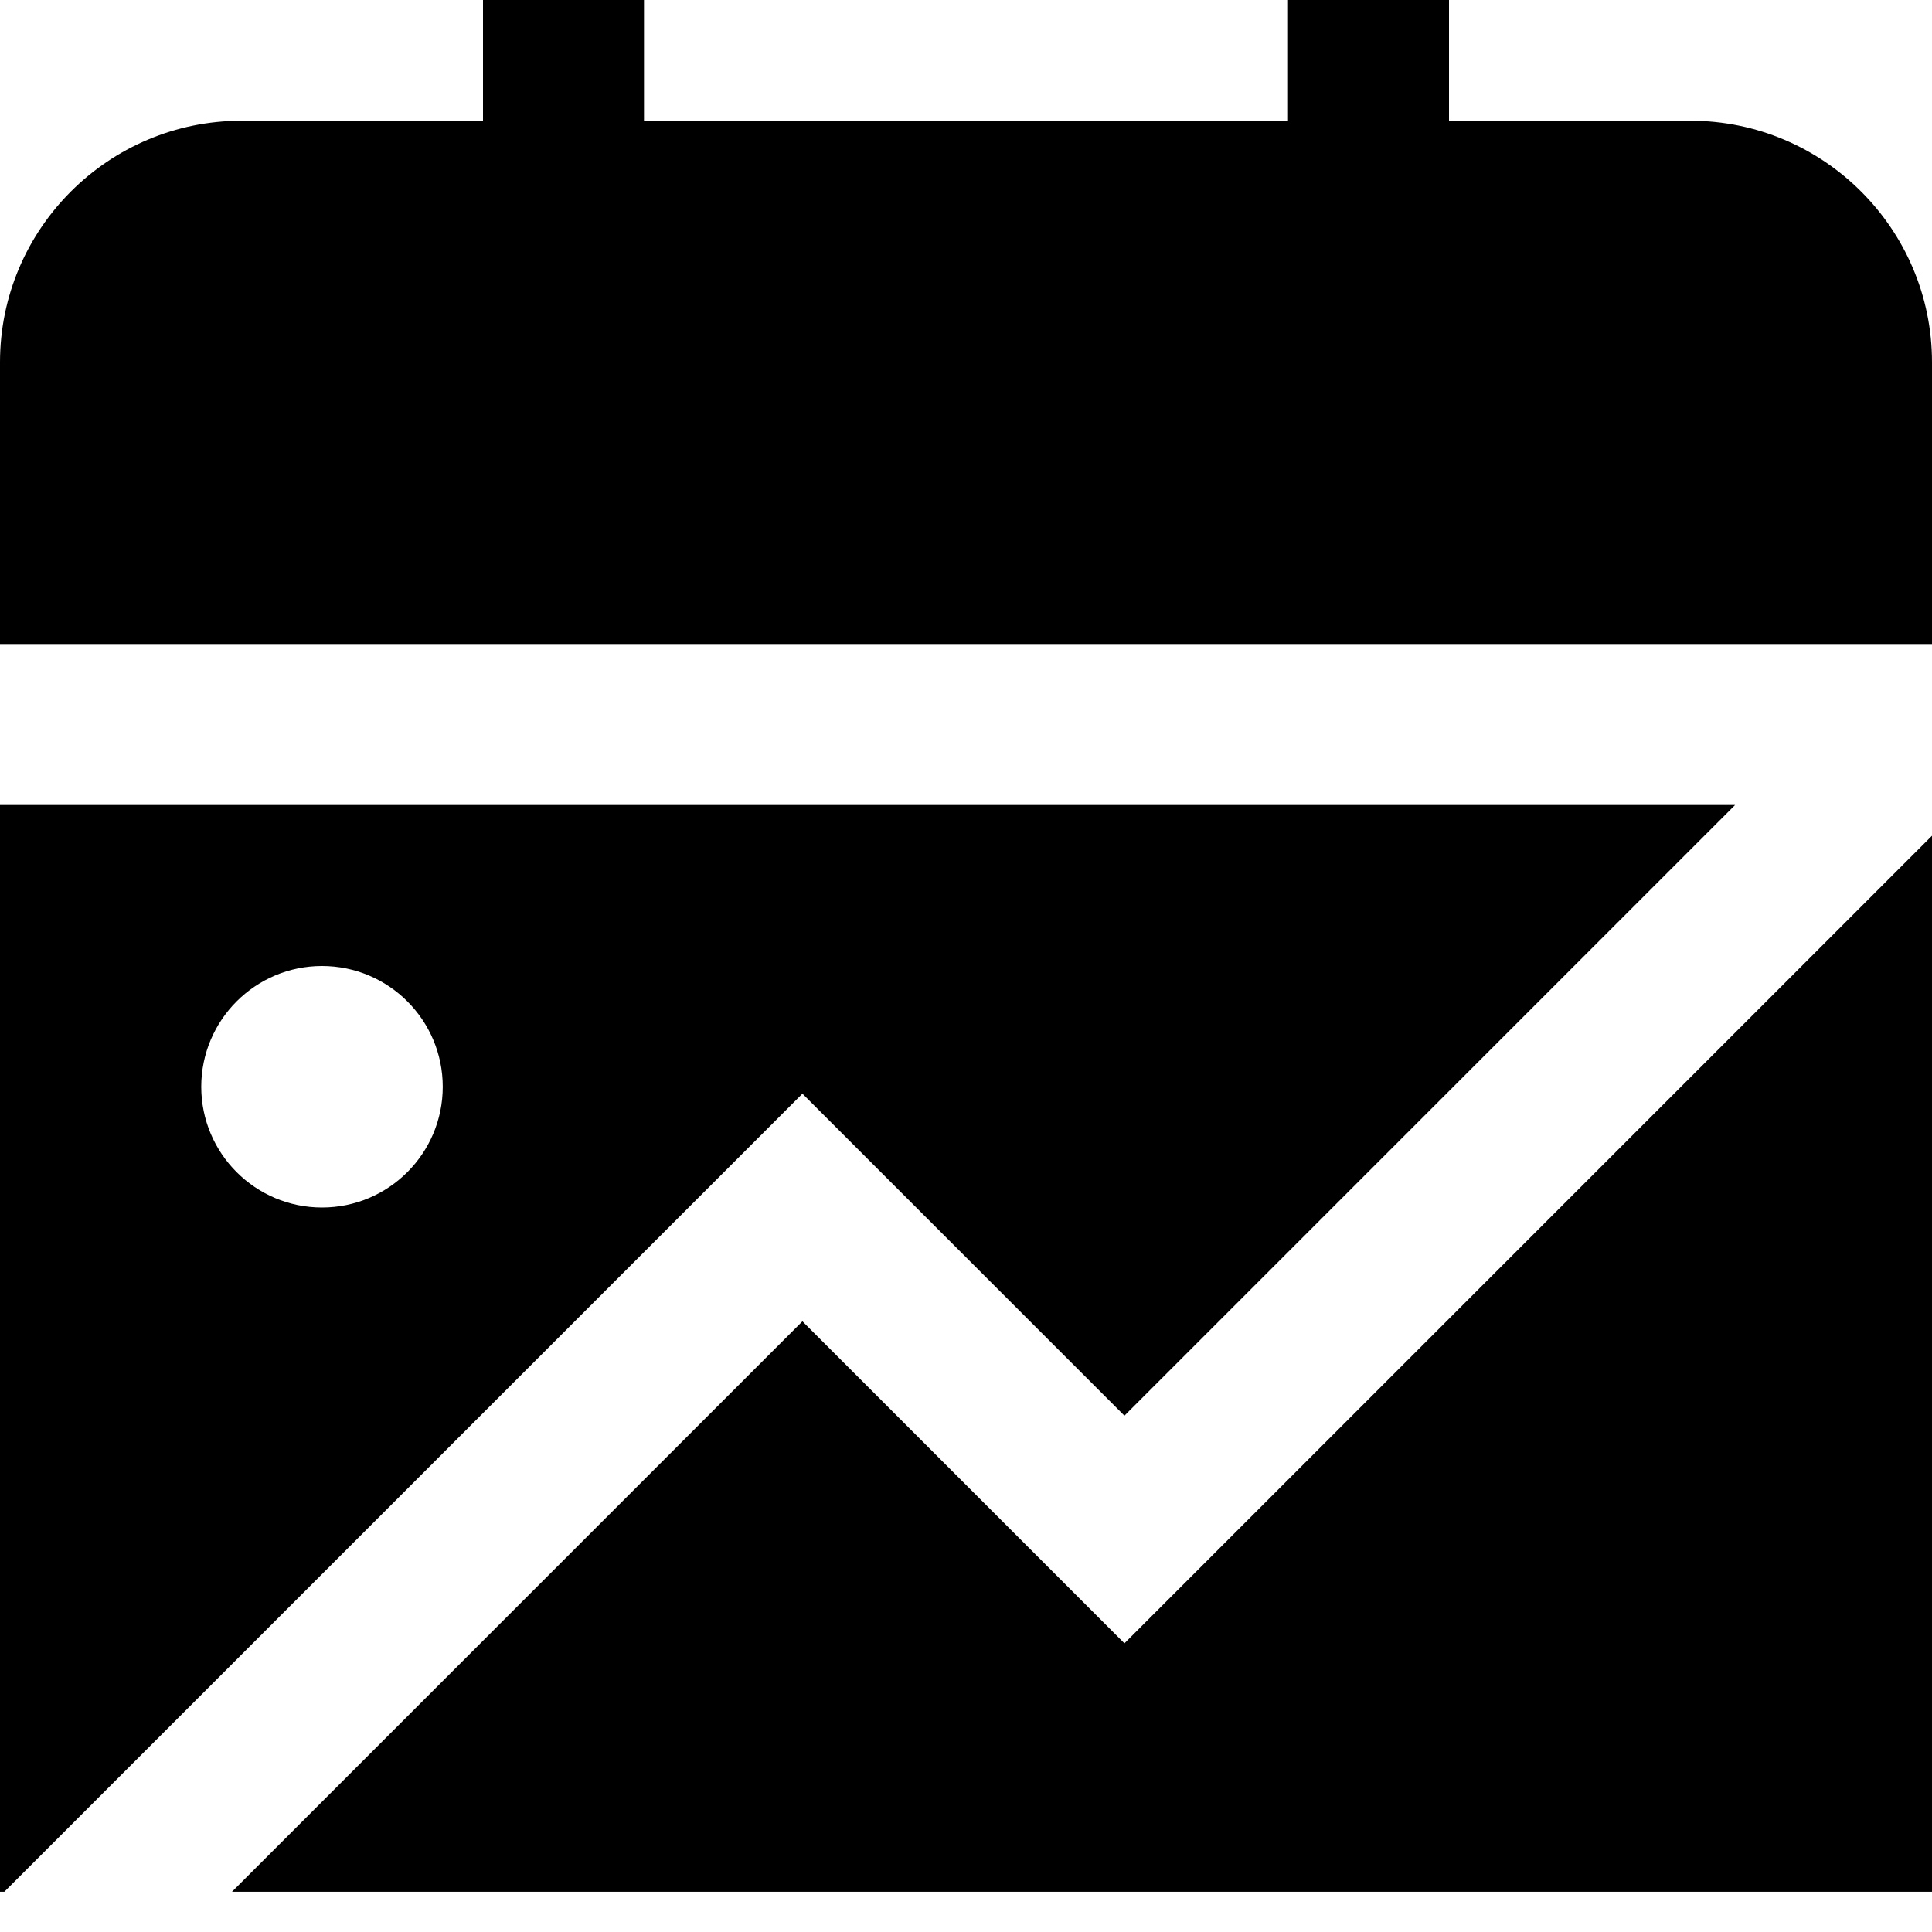 <?xml version="1.0" encoding="UTF-8"?>
<svg xmlns="http://www.w3.org/2000/svg" id="Layer_1" data-name="Layer 1" viewBox="0 0 24 24" width="512" height="512"><path d="m9.968,13.586l4,4,7.586-7.586H0v13.5h.054l9.914-9.914Zm-5.968-1.586c.828,0,1.5.672,1.5,1.5s-.672,1.5-1.5,1.5-1.5-.672-1.5-1.5.672-1.5,1.5-1.5Zm20-4H0v-3.5C0,2.846,1.346,1.5,3,1.5h3V-.5h2V1.5h8V-.5h2V1.5h3c1.654,0,3,1.346,3,3v3.5Zm0,2.382v13.118H2.882l7.086-7.086,4,4,10.032-10.032Z"/></svg>
